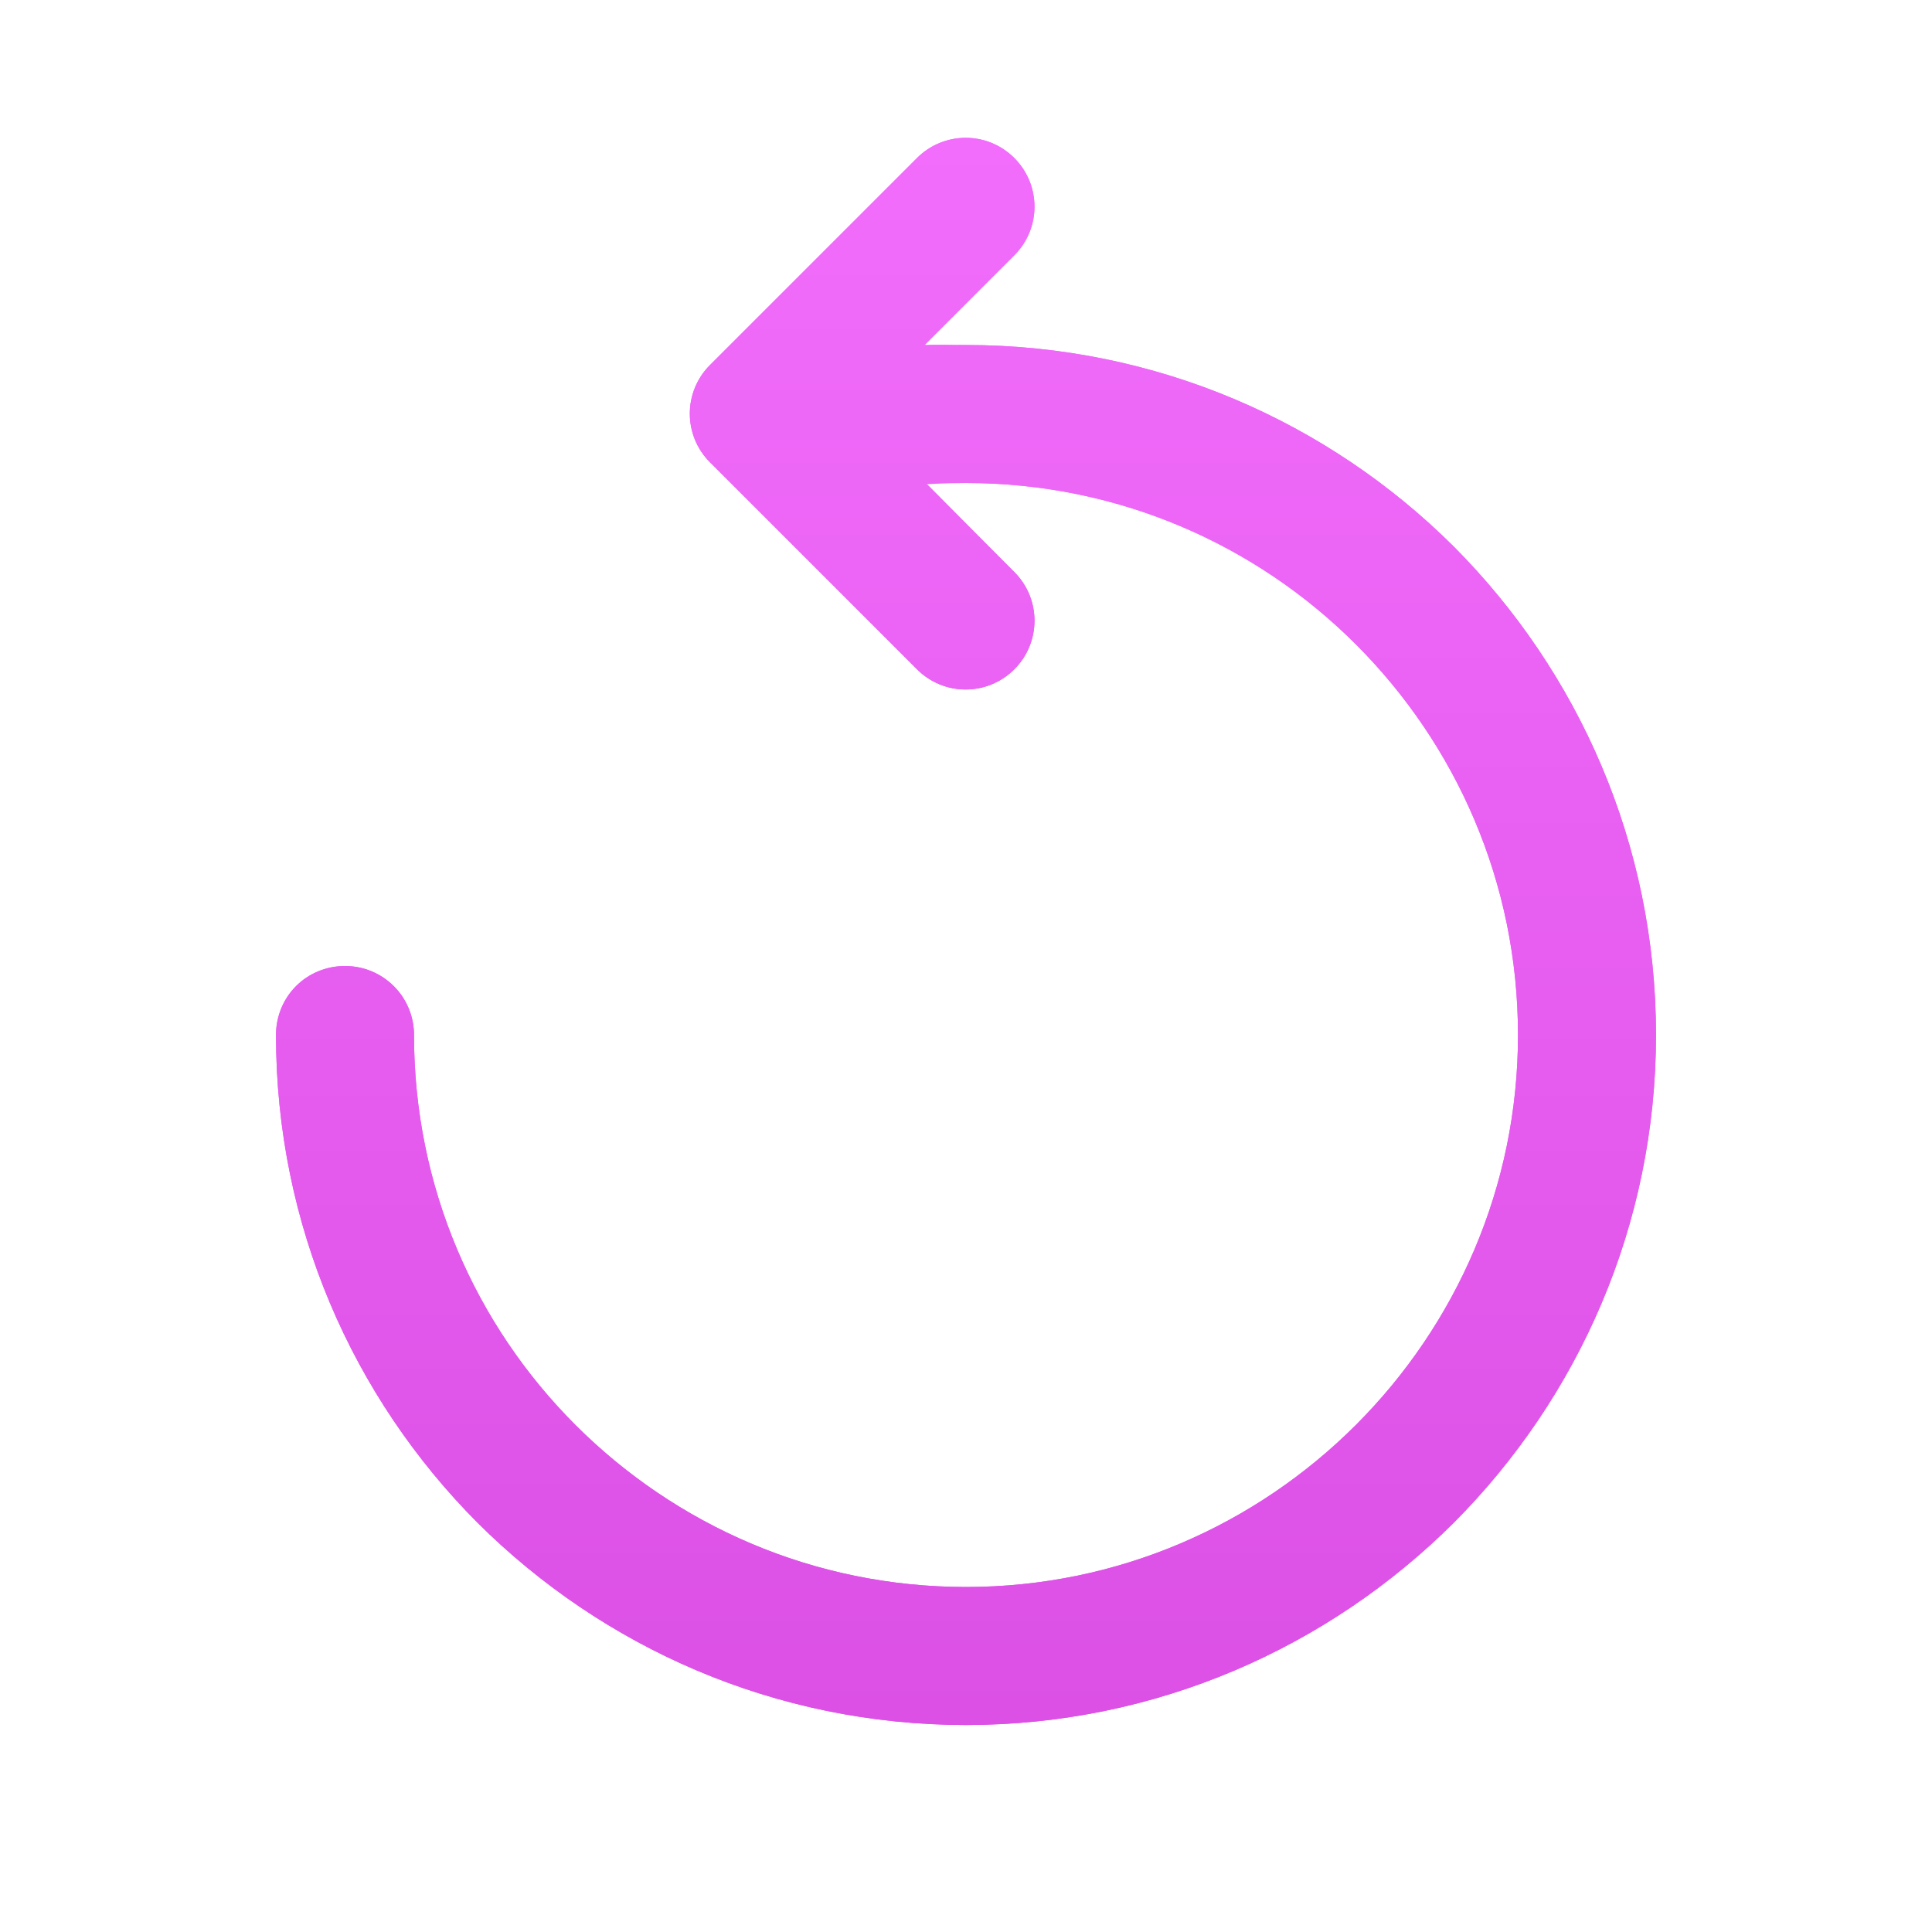 <svg width="28" height="28" viewBox="0 0 28 28" fill="none" xmlns="http://www.w3.org/2000/svg" xmlns:xlink="http://www.w3.org/1999/xlink">
	<desc>
			Created with Pixso.
	</desc>
	<defs>
		<clipPath id="clip43_8859">
			<rect id="Component 20" rx="0" width="27" height="27" transform="translate(0.5 0.5)" fill="white" fill-opacity="0"/>
		</clipPath>
		<linearGradient x1="12.5" y1="2" x2="12.5" y2="10" id="paint_linear_12_1439_0" gradientUnits="userSpaceOnUse">
			<stop stop-color="#F26DFC"/>
			<stop offset="1" stop-color="#DC50E5"/>
		</linearGradient>
		<linearGradient x1="14" y1="6" x2="14" y2="24" id="paint_linear_12_1440_0" gradientUnits="userSpaceOnUse">
			<stop stop-color="#F26DFC"/>
			<stop offset="1" stop-color="#DC50E5"/>
		</linearGradient>
		<linearGradient x1="14" y1="2" x2="14" y2="25" id="paint_linear_12_1442_0" gradientUnits="userSpaceOnUse">
			<stop stop-color="#F26DFC"/>
			<stop offset="1" stop-color="#DC50E5"/>
		</linearGradient>
	</defs>
	<g clip-path="url(#clip43_8859)">
		<path id="Arrow" d="M14.7 2.29C14.31 1.9 13.68 1.9 13.29 2.29L10.29 5.29C9.9 5.68 9.9 6.31 10.29 6.7L13.29 9.7C13.68 10.09 14.31 10.09 14.7 9.7C15.09 9.31 15.09 8.68 14.7 8.29L13.42 7.01L13.42 5C13.41 5 13.41 5 13.4 5L14.7 3.7C15.09 3.31 15.09 2.68 14.7 2.29Z" fill="url(#paint_linear_12_1439_0)" fill-opacity="1" fill-rule="evenodd"/>
		<path id="Circle" d="M5 15C5 17.48 6 19.73 7.63 21.36C9.26 22.99 11.51 24 14 24C16.48 24 18.73 22.99 20.36 21.36C21.99 19.73 23 17.48 23 15C23 12.51 21.99 10.26 20.36 8.63C18.73 7 16.48 6 14 6C13.31 6 12.64 6.07 12 6.22" stroke="url(#paint_linear_12_1440_0)" stroke-opacity="1" stroke-width="2" stroke-linecap="round"/>
		<path id="↳ Icon Color" d="M14.7 2.29C14.31 1.9 13.68 1.9 13.29 2.29L10.29 5.29C9.9 5.68 9.9 6.31 10.29 6.7L13.29 9.7C13.68 10.09 14.31 10.09 14.7 9.7C15.09 9.31 15.09 8.68 14.7 8.29L13.43 7.01C13.62 7 13.8 7 14 7C16.2 7 18.2 7.89 19.65 9.34C21.1 10.79 22 12.79 22 15C22 17.2 21.1 19.2 19.65 20.65C18.2 22.1 16.2 23 14 23C11.79 23 9.79 22.1 8.34 20.65C6.89 19.2 6 17.2 6 15C6 14.44 5.55 14 5 14C4.44 14 4 14.44 4 15C4 17.76 5.12 20.26 6.92 22.07C8.73 23.87 11.23 25 14 25C16.76 25 19.26 23.87 21.07 22.07C22.87 20.26 24 17.76 24 15C24 12.23 22.87 9.73 21.07 7.92C19.26 6.12 16.76 5 14 5C13.8 5 13.59 4.99 13.4 5L14.7 3.7C15.09 3.31 15.09 2.68 14.7 2.29Z" fill="url(#paint_linear_12_1442_0)" fill-opacity="1" fill-rule="nonzero"/>
	</g>
</svg>
